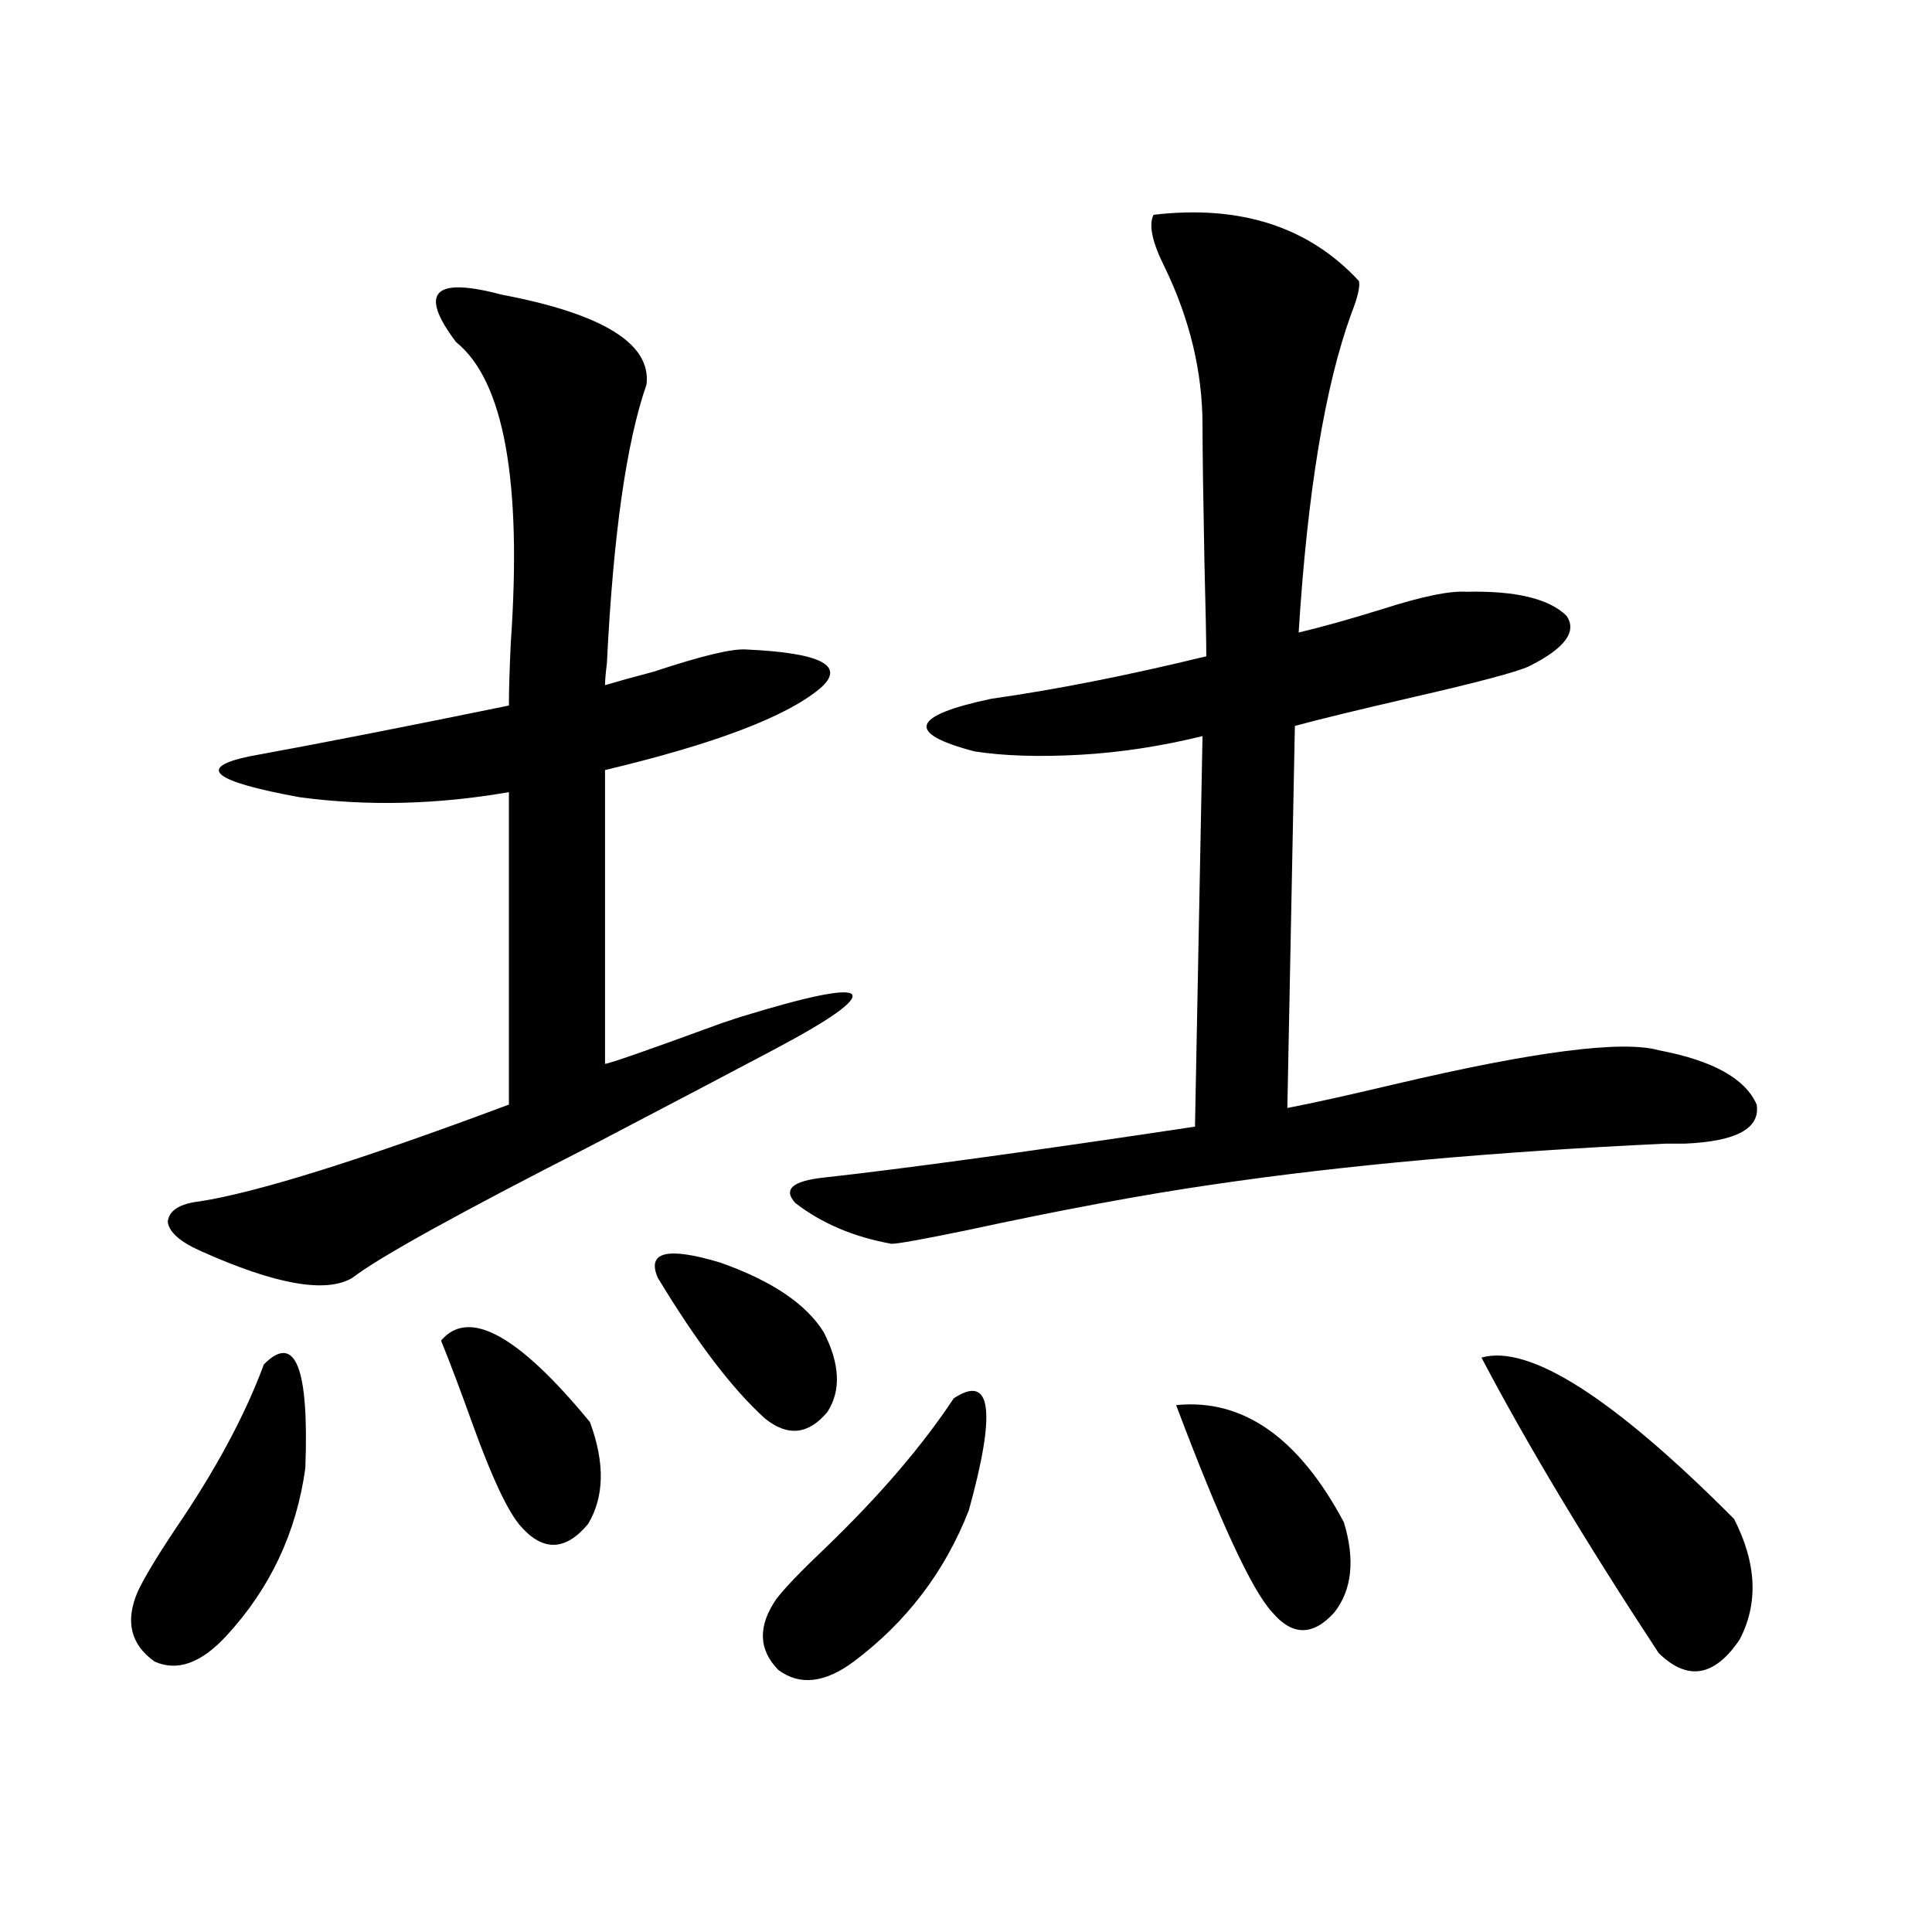 <?xml version="1.0" encoding="utf-8"?>
<!-- Generator: Adobe Illustrator 16.0.0, SVG Export Plug-In . SVG Version: 6.00 Build 0)  -->
<!DOCTYPE svg PUBLIC "-//W3C//DTD SVG 1.1//EN" "http://www.w3.org/Graphics/SVG/1.1/DTD/svg11.dtd">
<svg version="1.1" id="图层_1" xmlns="http://www.w3.org/2000/svg" xmlns:xlink="http://www.w3.org/1999/xlink" x="0px" y="0px"
	 width="1000px" height="1000px" viewBox="0 0 1000 1000" enable-background="new 0 0 1000 1000" xml:space="preserve">
<path d="M136.583,706.199c16.25-16.396,23.414,1.47,21.463,53.613c-4.558,33.398-18.216,62.402-40.975,87.012
	c-13.018,14.063-25.365,18.457-37.072,13.184c-12.363-8.789-15.289-20.805-8.78-36.035c3.247-7.031,9.756-17.866,19.512-32.52
	C111.537,760.994,126.827,732.566,136.583,706.199z M259.506,152.488c52.682,9.971,77.711,25.488,75.12,46.582
	c-10.411,29.883-17.24,77.935-20.487,144.141c-0.656,5.273-0.976,9.092-0.976,11.426c5.854-1.758,14.298-4.092,25.365-7.031
	c24.71-8.198,40.639-12.002,47.804-11.426c39.023,1.758,51.706,8.501,38.048,20.215c-17.561,14.653-54.633,28.716-111.217,42.188
	v152.051c1.951,0,22.103-7.031,60.486-21.094c5.198-1.758,8.78-2.925,10.731-3.516c34.466-10.547,53.322-14.351,56.584-11.426
	c2.591,3.516-11.067,13.184-40.975,29.004c-22.118,11.729-53.337,28.125-93.656,49.219
	c-68.947,35.156-110.241,58.008-123.899,68.555c-13.658,8.213-39.999,3.516-79.022-14.063c-10.411-4.683-15.945-9.668-16.585-14.941
	c0.64-5.85,6.174-9.365,16.585-10.547c29.908-4.683,83.245-21.382,159.996-50.098V410.008c-37.072,6.455-73.169,7.334-108.29,2.637
	c-44.877-8.198-53.657-15.229-26.341-21.094c38.368-7.031,83.245-15.82,134.631-26.367c0-7.607,0.32-18.457,0.976-32.52
	c5.854-83.784-3.582-135.64-28.292-155.566c-9.756-12.881-12.683-21.382-8.78-25.488
	C231.214,147.518,241.946,147.806,259.506,152.488z M228.288,693.895c14.298-16.987,39.999-2.925,77.071,42.188
	c7.805,21.094,7.469,38.672-0.976,52.734c-11.707,14.063-23.414,14.365-35.121,0.879c-6.509-7.607-14.634-24.897-24.39-51.855
	C238.364,719.686,232.83,705.032,228.288,693.895z M340.48,661.375c-5.854-13.472,4.878-16.108,32.194-7.91
	c26.661,9.38,44.542,21.396,53.657,36.035c8.445,16.411,9.1,30.186,1.951,41.309c-9.756,11.729-20.487,12.896-32.194,3.516
	C379.168,719.095,360.632,694.773,340.48,661.375z M493.647,723.777c19.512-12.881,22.103,6.455,7.805,58.008
	c-12.363,31.641-32.194,57.706-59.511,78.223c-14.969,11.124-27.972,12.594-39.023,4.395c-10.411-10.547-10.731-22.852-0.976-36.914
	c4.542-5.85,13.003-14.639,25.365-26.367C455.264,774.178,477.382,748.387,493.647,723.777z M597.059,111.18
	c44.877-5.273,80.318,6.152,106.339,34.277c0.64,2.939-0.656,8.501-3.902,16.699c-13.658,37.505-22.774,92.588-27.316,165.234
	c12.347-2.925,26.981-7.031,43.901-12.305c20.152-6.44,34.466-9.365,42.926-8.789c25.365-0.576,42.591,3.516,51.706,12.305
	c5.854,8.213-0.656,17.002-19.512,26.367c-6.509,2.939-26.341,8.213-59.511,15.82c-27.972,6.455-48.459,11.426-61.462,14.941
	l-3.902,197.754c12.347-2.334,30.884-6.44,55.608-12.305c72.193-16.987,117.711-22.852,136.582-17.578
	c27.957,5.273,44.877,14.653,50.73,28.125c1.951,12.305-10.411,19.048-37.072,20.215c-1.951,0-5.213,0-9.756,0
	c-88.458,4.106-166.505,11.138-234.141,21.094c-36.432,5.273-79.022,13.184-127.802,23.73c-22.774,4.697-35.777,7.031-39.023,7.031
	c-19.512-3.516-36.097-10.547-49.755-21.094c-6.509-7.031-1.631-11.426,14.634-13.184c42.27-4.683,106.339-13.472,192.19-26.367
	l3.902-202.148c-21.463,5.273-42.606,8.501-63.413,9.668c-21.463,1.182-39.679,0.591-54.633-1.758
	c-35.777-9.365-32.85-18.457,8.78-27.246c33.17-4.683,70.242-12.002,111.217-21.973c0-7.607-0.335-24.019-0.976-49.219
	c-0.656-33.975-0.976-57.417-0.976-70.313c0-27.534-6.509-54.78-19.512-81.738C596.404,125.545,594.452,116.453,597.059,111.18z
	 M608.766,727.293c34.466-3.516,63.413,16.699,86.827,60.645c5.854,19.336,4.222,34.868-4.878,46.582
	c-11.067,12.305-21.798,12.305-32.194,0C648.11,823.396,631.525,787.649,608.766,727.293z M766.811,702.684
	c24.71-7.031,68.291,20.806,130.729,83.496c11.707,22.852,12.683,43.657,2.927,62.402c-13.018,19.336-26.996,21.671-41.95,7.031
	C820.788,798.196,790.225,747.22,766.811,702.684z"/>
</svg>
